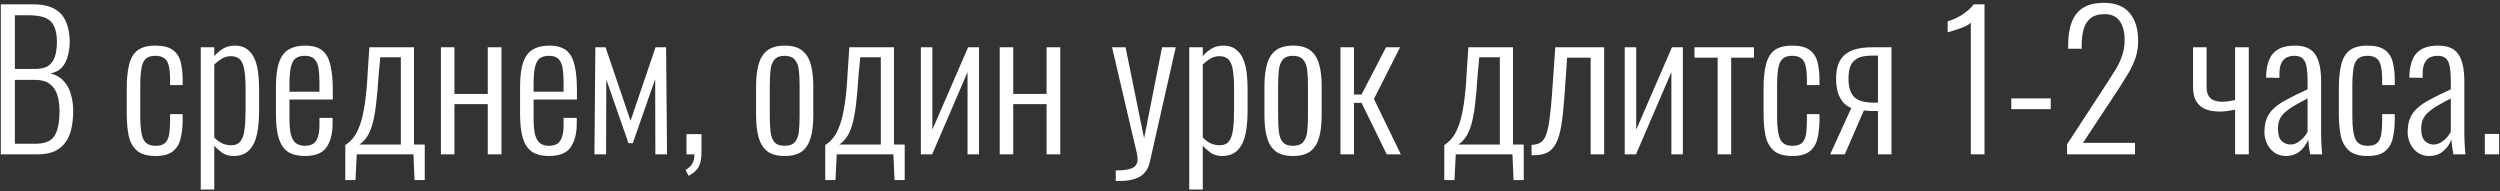 <?xml version="1.0" encoding="UTF-8"?> <svg xmlns="http://www.w3.org/2000/svg" width="405" height="31" viewBox="0 0 405 31" fill="none"><rect x="0" y="0" width="405" height="31" fill="#333333" stroke="none"/><path d="M0.13 25V0.7H5.35C6.45 0.7 7.38 0.84 8.14 1.12C8.9 1.4 9.51 1.81 9.97 2.35C10.43 2.89 10.76 3.54 10.96 4.3C11.18 5.04 11.29 5.86 11.29 6.76C11.29 7.54 11.19 8.3 10.99 9.04C10.81 9.76 10.5 10.38 10.06 10.9C9.62 11.4 9 11.73 8.2 11.89C9.14 12.15 9.88 12.6 10.42 13.24C10.96 13.86 11.33 14.59 11.53 15.43C11.75 16.25 11.86 17.1 11.86 17.98C11.86 18.94 11.77 19.85 11.59 20.71C11.43 21.55 11.13 22.29 10.69 22.93C10.27 23.57 9.69 24.08 8.95 24.46C8.21 24.82 7.27 25 6.13 25H0.13ZM2.41 23.29H5.68C7.26 23.29 8.31 22.86 8.83 22C9.37 21.14 9.64 19.8 9.64 17.98C9.64 17 9.52 16.13 9.28 15.37C9.04 14.61 8.63 14.02 8.05 13.6C7.49 13.16 6.72 12.94 5.74 12.94H2.41V23.29ZM2.41 11.17H5.71C6.65 11.17 7.37 10.99 7.87 10.63C8.37 10.25 8.72 9.74 8.92 9.1C9.12 8.44 9.22 7.66 9.22 6.76C9.22 5.78 9.08 4.97 8.8 4.33C8.54 3.69 8.08 3.22 7.42 2.92C6.76 2.62 5.81 2.47 4.57 2.47H2.41V11.17ZM25.182 25.27C23.822 25.27 22.812 24.97 22.152 24.37C21.492 23.77 21.052 22.96 20.832 21.94C20.632 20.9 20.532 19.73 20.532 18.43V14.38C20.532 12.78 20.662 11.47 20.922 10.45C21.182 9.41 21.642 8.64 22.302 8.14C22.982 7.64 23.942 7.39 25.182 7.39C26.402 7.39 27.332 7.62 27.972 8.08C28.612 8.54 29.042 9.19 29.262 10.03C29.482 10.87 29.592 11.84 29.592 12.94V13.78H27.552V12.94C27.552 11.92 27.472 11.13 27.312 10.57C27.172 10.01 26.922 9.62 26.562 9.4C26.222 9.16 25.762 9.04 25.182 9.04C24.502 9.04 23.982 9.2 23.622 9.52C23.262 9.84 23.022 10.37 22.902 11.11C22.782 11.83 22.722 12.8 22.722 14.02V18.88C22.722 20.62 22.892 21.85 23.232 22.57C23.572 23.27 24.232 23.62 25.212 23.62C25.892 23.62 26.402 23.47 26.742 23.17C27.082 22.85 27.302 22.38 27.402 21.76C27.502 21.14 27.552 20.37 27.552 19.45V18.49H29.592V19.33C29.592 20.49 29.482 21.52 29.262 22.42C29.062 23.3 28.642 24 28.002 24.52C27.362 25.02 26.422 25.27 25.182 25.27ZM32.522 30.7V7.66H34.712V9.1C35.072 8.66 35.522 8.27 36.062 7.93C36.602 7.57 37.262 7.39 38.042 7.39C38.882 7.39 39.552 7.59 40.052 7.99C40.572 8.37 40.972 8.89 41.252 9.55C41.532 10.21 41.722 10.95 41.822 11.77C41.922 12.59 41.972 13.43 41.972 14.29V17.95C41.972 19.43 41.852 20.72 41.612 21.82C41.372 22.9 40.942 23.75 40.322 24.37C39.722 24.97 38.882 25.27 37.802 25.27C37.102 25.27 36.492 25.09 35.972 24.73C35.472 24.37 35.052 24 34.712 23.62V30.7H32.522ZM37.472 23.53C38.132 23.53 38.622 23.32 38.942 22.9C39.282 22.48 39.502 21.86 39.602 21.04C39.722 20.2 39.782 19.19 39.782 18.01V14.29C39.782 13.17 39.722 12.23 39.602 11.47C39.502 10.69 39.282 10.1 38.942 9.7C38.602 9.3 38.092 9.1 37.412 9.1C36.852 9.1 36.332 9.25 35.852 9.55C35.392 9.85 35.012 10.15 34.712 10.45V22.27C35.032 22.61 35.422 22.91 35.882 23.17C36.362 23.41 36.892 23.53 37.472 23.53ZM49.382 25.27C48.302 25.27 47.412 25.06 46.712 24.64C46.032 24.2 45.522 23.48 45.182 22.48C44.862 21.48 44.702 20.15 44.702 18.49V14.11C44.702 12.39 44.872 11.05 45.212 10.09C45.552 9.11 46.072 8.42 46.772 8.02C47.472 7.6 48.352 7.39 49.412 7.39C50.632 7.39 51.562 7.65 52.202 8.17C52.842 8.69 53.282 9.48 53.522 10.54C53.782 11.58 53.912 12.92 53.912 14.56V16.12H46.892V19.15C46.892 20.27 46.972 21.16 47.132 21.82C47.312 22.46 47.582 22.92 47.942 23.2C48.322 23.48 48.802 23.62 49.382 23.62C49.822 23.62 50.222 23.54 50.582 23.38C50.942 23.2 51.222 22.87 51.422 22.39C51.642 21.89 51.752 21.19 51.752 20.29V19.09H53.882V20.05C53.882 21.63 53.552 22.9 52.892 23.86C52.252 24.8 51.082 25.27 49.382 25.27ZM46.892 14.86H51.752V13.42C51.752 12.5 51.702 11.72 51.602 11.08C51.502 10.42 51.282 9.92 50.942 9.58C50.622 9.22 50.102 9.04 49.382 9.04C48.782 9.04 48.292 9.17 47.912 9.43C47.552 9.69 47.292 10.16 47.132 10.84C46.972 11.5 46.892 12.45 46.892 13.69V14.86ZM55.938 29.17V23.5C56.458 23.16 56.917 22.73 57.318 22.21C57.718 21.67 58.068 20.96 58.367 20.08C58.667 19.2 58.917 18.08 59.117 16.72C59.318 15.36 59.468 13.69 59.568 11.71L59.837 7.66H67.067V23.41H68.808V29.17H67.157L66.978 25H57.797L57.587 29.17H55.938ZM58.218 23.41H64.938V9.28H61.608L61.337 12.16C61.218 14.06 61.078 15.66 60.917 16.96C60.758 18.26 60.557 19.33 60.318 20.17C60.078 21.01 59.778 21.69 59.417 22.21C59.078 22.71 58.678 23.11 58.218 23.41ZM71.428 25V7.66H73.618V15.22H79.018V7.66H81.238V25H79.018V16.87H73.618V25H71.428ZM88.932 25.27C87.852 25.27 86.962 25.06 86.262 24.64C85.582 24.2 85.072 23.48 84.732 22.48C84.412 21.48 84.252 20.15 84.252 18.49V14.11C84.252 12.39 84.422 11.05 84.762 10.09C85.102 9.11 85.622 8.42 86.322 8.02C87.022 7.6 87.902 7.39 88.962 7.39C90.182 7.39 91.112 7.65 91.752 8.17C92.392 8.69 92.832 9.48 93.072 10.54C93.332 11.58 93.462 12.92 93.462 14.56V16.12H86.442V19.15C86.442 20.27 86.522 21.16 86.682 21.82C86.862 22.46 87.132 22.92 87.492 23.2C87.872 23.48 88.352 23.62 88.932 23.62C89.372 23.62 89.772 23.54 90.132 23.38C90.492 23.2 90.772 22.87 90.972 22.39C91.192 21.89 91.302 21.19 91.302 20.29V19.09H93.432V20.05C93.432 21.63 93.102 22.9 92.442 23.86C91.802 24.8 90.632 25.27 88.932 25.27ZM86.442 14.86H91.302V13.42C91.302 12.5 91.252 11.72 91.152 11.08C91.052 10.42 90.832 9.92 90.492 9.58C90.172 9.22 89.652 9.04 88.932 9.04C88.332 9.04 87.842 9.17 87.462 9.43C87.102 9.69 86.842 10.16 86.682 10.84C86.522 11.5 86.442 12.45 86.442 13.69V14.86ZM96.298 25L96.448 7.66H98.098L102.148 19.57L106.198 7.66H107.908L108.058 25H106.168L106.138 12.82L102.508 23.2H101.818L98.218 12.88L98.188 25H96.298ZM111.542 28.48L111.062 27.52C111.602 27.22 111.972 26.87 112.172 26.47C112.392 26.09 112.502 25.6 112.502 25H111.212V21.73H113.642V24.76C113.642 25.74 113.482 26.51 113.162 27.07C112.842 27.63 112.302 28.1 111.542 28.48ZM127.105 25.27C125.925 25.27 124.995 25.02 124.315 24.52C123.655 24 123.185 23.26 122.905 22.3C122.625 21.32 122.485 20.13 122.485 18.73V13.93C122.485 12.53 122.625 11.35 122.905 10.39C123.185 9.41 123.655 8.67 124.315 8.17C124.995 7.65 125.925 7.39 127.105 7.39C128.325 7.39 129.265 7.65 129.925 8.17C130.585 8.67 131.055 9.41 131.335 10.39C131.615 11.35 131.755 12.53 131.755 13.93V18.73C131.755 20.13 131.615 21.32 131.335 22.3C131.055 23.26 130.585 24 129.925 24.52C129.265 25.02 128.325 25.27 127.105 25.27ZM127.105 23.62C127.865 23.62 128.415 23.42 128.755 23.02C129.115 22.62 129.335 22.06 129.415 21.34C129.495 20.6 129.535 19.77 129.535 18.85V13.81C129.535 12.87 129.495 12.05 129.415 11.35C129.335 10.63 129.115 10.07 128.755 9.67C128.415 9.25 127.865 9.04 127.105 9.04C126.345 9.04 125.795 9.25 125.455 9.67C125.115 10.07 124.905 10.63 124.825 11.35C124.745 12.05 124.705 12.87 124.705 13.81V18.85C124.705 19.77 124.745 20.6 124.825 21.34C124.905 22.06 125.115 22.62 125.455 23.02C125.795 23.42 126.345 23.62 127.105 23.62ZM133.691 29.17V23.5C134.211 23.16 134.671 22.73 135.071 22.21C135.471 21.67 135.821 20.96 136.121 20.08C136.421 19.2 136.671 18.08 136.871 16.72C137.071 15.36 137.221 13.69 137.321 11.71L137.591 7.66H144.821V23.41H146.561V29.17H144.911L144.731 25H135.551L135.341 29.17H133.691ZM135.971 23.41H142.691V9.28H139.361L139.091 12.16C138.971 14.06 138.831 15.66 138.671 16.96C138.511 18.26 138.311 19.33 138.071 20.17C137.831 21.01 137.531 21.69 137.171 22.21C136.831 22.71 136.431 23.11 135.971 23.41ZM149.182 25V7.66H151.042V21.01L156.832 7.66H158.602V25H156.742V11.68L151.012 25H149.182ZM161.955 25V7.66H164.145V15.22H169.545V7.66H171.765V25H169.545V16.87H164.145V25H161.955ZM180.753 29.32V27.61C181.753 27.61 182.503 27.53 183.003 27.37C183.523 27.23 183.863 27.02 184.023 26.74C184.203 26.48 184.293 26.17 184.293 25.81C184.293 25.49 184.233 25.07 184.113 24.55C183.993 24.03 183.863 23.49 183.723 22.93L180.153 7.66H182.343L185.343 22.42L188.253 7.66H190.473L186.273 26.23C186.113 26.97 185.823 27.56 185.403 28C185.003 28.46 184.463 28.79 183.783 28.99C183.123 29.21 182.303 29.32 181.323 29.32H180.753ZM192.659 30.7V7.66H194.849V9.1C195.209 8.66 195.659 8.27 196.199 7.93C196.739 7.57 197.399 7.39 198.179 7.39C199.019 7.39 199.689 7.59 200.189 7.99C200.709 8.37 201.109 8.89 201.389 9.55C201.669 10.21 201.859 10.95 201.959 11.77C202.059 12.59 202.109 13.43 202.109 14.29V17.95C202.109 19.43 201.989 20.72 201.749 21.82C201.509 22.9 201.079 23.75 200.459 24.37C199.859 24.97 199.019 25.27 197.939 25.27C197.239 25.27 196.629 25.09 196.109 24.73C195.609 24.37 195.189 24 194.849 23.62V30.7H192.659ZM197.609 23.53C198.269 23.53 198.759 23.32 199.079 22.9C199.419 22.48 199.639 21.86 199.739 21.04C199.859 20.2 199.919 19.19 199.919 18.01V14.29C199.919 13.17 199.859 12.23 199.739 11.47C199.639 10.69 199.419 10.1 199.079 9.7C198.739 9.3 198.229 9.1 197.549 9.1C196.989 9.1 196.469 9.25 195.989 9.55C195.529 9.85 195.149 10.15 194.849 10.45V22.27C195.169 22.61 195.559 22.91 196.019 23.17C196.499 23.41 197.029 23.53 197.609 23.53ZM209.458 25.27C208.278 25.27 207.348 25.02 206.668 24.52C206.008 24 205.538 23.26 205.258 22.3C204.978 21.32 204.838 20.13 204.838 18.73V13.93C204.838 12.53 204.978 11.35 205.258 10.39C205.538 9.41 206.008 8.67 206.668 8.17C207.348 7.65 208.278 7.39 209.458 7.39C210.678 7.39 211.618 7.65 212.278 8.17C212.938 8.67 213.408 9.41 213.688 10.39C213.968 11.35 214.108 12.53 214.108 13.93V18.73C214.108 20.13 213.968 21.32 213.688 22.3C213.408 23.26 212.938 24 212.278 24.52C211.618 25.02 210.678 25.27 209.458 25.27ZM209.458 23.62C210.218 23.62 210.768 23.42 211.108 23.02C211.468 22.62 211.688 22.06 211.768 21.34C211.848 20.6 211.888 19.77 211.888 18.85V13.81C211.888 12.87 211.848 12.05 211.768 11.35C211.688 10.63 211.468 10.07 211.108 9.67C210.768 9.25 210.218 9.04 209.458 9.04C208.698 9.04 208.148 9.25 207.808 9.67C207.468 10.07 207.258 10.63 207.178 11.35C207.098 12.05 207.058 12.87 207.058 13.81V18.85C207.058 19.77 207.098 20.6 207.178 21.34C207.258 22.06 207.468 22.62 207.808 23.02C208.148 23.42 208.698 23.62 209.458 23.62ZM217.151 25V7.66H219.341V15.31H220.571L224.531 7.66H226.811L222.581 16.03L226.931 25H224.651L220.571 16.66H219.341V25H217.151ZM233.975 29.17V23.5C234.495 23.16 234.955 22.73 235.355 22.21C235.755 21.67 236.105 20.96 236.405 20.08C236.705 19.2 236.955 18.08 237.155 16.72C237.355 15.36 237.505 13.69 237.605 11.71L237.875 7.66H245.105V23.41H246.845V29.17H245.195L245.015 25H235.835L235.625 29.17H233.975ZM236.255 23.41H242.975V9.28H239.645L239.375 12.16C239.255 14.06 239.115 15.66 238.955 16.96C238.795 18.26 238.595 19.33 238.355 20.17C238.115 21.01 237.815 21.69 237.455 22.21C237.115 22.71 236.715 23.11 236.255 23.41ZM248.115 25.15V23.47C248.695 23.45 249.165 23.33 249.525 23.11C249.905 22.89 250.205 22.5 250.425 21.94C250.665 21.36 250.855 20.54 250.995 19.48C251.155 18.42 251.295 17.06 251.415 15.4L251.955 7.66H259.875V25H257.685V9.34H253.875L253.455 15.4C253.315 17.36 253.145 18.97 252.945 20.23C252.745 21.49 252.455 22.48 252.075 23.2C251.715 23.92 251.235 24.43 250.635 24.73C250.055 25.01 249.325 25.15 248.445 25.15H248.115ZM263.205 25V7.66H265.065V21.01L270.855 7.66H272.625V25H270.765V11.68L265.035 25H263.205ZM278.259 25V9.34H274.509V7.66H284.139V9.34H280.449V25H278.259ZM290.348 25.27C288.988 25.27 287.978 24.97 287.318 24.37C286.658 23.77 286.218 22.96 285.998 21.94C285.798 20.9 285.698 19.73 285.698 18.43V14.38C285.698 12.78 285.828 11.47 286.088 10.45C286.348 9.41 286.808 8.64 287.468 8.14C288.148 7.64 289.108 7.39 290.348 7.39C291.568 7.39 292.498 7.62 293.138 8.08C293.778 8.54 294.208 9.19 294.428 10.03C294.648 10.87 294.758 11.84 294.758 12.94V13.78H292.718V12.94C292.718 11.92 292.638 11.13 292.478 10.57C292.338 10.01 292.088 9.62 291.728 9.4C291.388 9.16 290.928 9.04 290.348 9.04C289.668 9.04 289.148 9.2 288.788 9.52C288.428 9.84 288.188 10.37 288.068 11.11C287.948 11.83 287.888 12.8 287.888 14.02V18.88C287.888 20.62 288.058 21.85 288.398 22.57C288.738 23.27 289.398 23.62 290.378 23.62C291.058 23.62 291.568 23.47 291.908 23.17C292.248 22.85 292.468 22.38 292.568 21.76C292.668 21.14 292.718 20.37 292.718 19.45V18.49H294.758V19.33C294.758 20.49 294.648 21.52 294.428 22.42C294.228 23.3 293.808 24 293.168 24.52C292.528 25.02 291.588 25.27 290.348 25.27ZM296.488 25L299.908 17.5C299.288 17.24 298.798 16.87 298.438 16.39C298.078 15.89 297.818 15.33 297.658 14.71C297.518 14.07 297.448 13.42 297.448 12.76C297.448 12.04 297.528 11.37 297.688 10.75C297.868 10.11 298.168 9.57 298.588 9.13C299.008 8.67 299.598 8.31 300.358 8.05C301.138 7.79 302.128 7.66 303.328 7.66H306.418V25H304.228V17.98C303.768 17.98 303.348 17.98 302.968 17.98C302.608 17.96 302.268 17.93 301.948 17.89L298.858 25H296.488ZM303.448 16.63C303.468 16.63 303.568 16.63 303.748 16.63C303.928 16.63 304.088 16.63 304.228 16.63V9.01C304.028 9.01 303.818 9.01 303.598 9.01C303.378 9.01 303.258 9.01 303.238 9.01C302.178 9.01 301.378 9.17 300.838 9.49C300.298 9.81 299.928 10.25 299.728 10.81C299.548 11.35 299.458 12 299.458 12.76C299.458 14.06 299.748 15.03 300.328 15.67C300.928 16.29 301.968 16.61 303.448 16.63ZM319.27 25V3.64C319.15 3.82 318.91 4 318.55 4.18C318.19 4.36 317.79 4.52 317.35 4.66C316.93 4.8 316.54 4.93 316.18 5.05C315.84 5.15 315.62 5.21 315.52 5.23V3.46C315.8 3.38 316.13 3.26 316.51 3.1C316.89 2.94 317.27 2.75 317.65 2.53C318.03 2.29 318.4 2.02 318.76 1.72C319.14 1.42 319.46 1.08 319.72 0.7H321.49V25H319.27ZM325.83 17.68V15.94H332.22V17.68H325.83ZM334.861 25V23.38L341.401 13.36C341.881 12.62 342.331 11.91 342.751 11.23C343.171 10.53 343.511 9.8 343.771 9.04C344.051 8.28 344.191 7.42 344.191 6.46C344.191 5.16 343.921 4.14 343.381 3.4C342.861 2.66 342.051 2.29 340.951 2.29C339.971 2.29 339.211 2.51 338.671 2.95C338.131 3.39 337.751 4 337.531 4.78C337.331 5.54 337.231 6.4 337.231 7.36V7.9H335.041V7.3C335.041 5.8 335.241 4.55 335.641 3.55C336.041 2.53 336.661 1.76 337.501 1.24C338.361 0.72 339.481 0.46 340.861 0.46C342.701 0.46 344.081 1.01 345.001 2.11C345.921 3.19 346.381 4.7 346.381 6.64C346.381 7.62 346.241 8.52 345.961 9.34C345.681 10.16 345.321 10.95 344.881 11.71C344.441 12.45 343.981 13.2 343.501 13.96L337.441 23.14H345.871V25H334.861ZM362.084 25V17.77C361.704 17.83 361.304 17.9 360.884 17.98C360.484 18.04 360.044 18.07 359.564 18.07C358.744 18.07 358.004 17.95 357.344 17.71C356.704 17.45 356.194 17.03 355.814 16.45C355.454 15.87 355.274 15.08 355.274 14.08V7.66H357.464V14.14C357.464 14.9 357.664 15.48 358.064 15.88C358.484 16.28 359.134 16.48 360.014 16.48C360.434 16.48 360.794 16.45 361.094 16.39C361.414 16.33 361.744 16.27 362.084 16.21V7.66H364.304V25H362.084ZM370.318 25.27C369.638 25.27 369.038 25.1 368.518 24.76C367.998 24.4 367.588 23.93 367.288 23.35C366.988 22.75 366.838 22.1 366.838 21.4C366.838 20.52 366.968 19.77 367.228 19.15C367.488 18.53 367.888 17.98 368.428 17.5C368.968 17 369.688 16.52 370.588 16.06C371.488 15.58 372.568 15.05 373.828 14.47V13.24C373.828 12.18 373.768 11.35 373.648 10.75C373.528 10.13 373.308 9.69 372.988 9.43C372.688 9.17 372.248 9.04 371.668 9.04C371.228 9.04 370.818 9.13 370.438 9.31C370.078 9.49 369.788 9.8 369.568 10.24C369.368 10.66 369.268 11.25 369.268 12.01V12.61L367.108 12.58C367.128 10.82 367.498 9.52 368.218 8.68C368.958 7.82 370.148 7.39 371.788 7.39C373.348 7.39 374.438 7.86 375.058 8.8C375.698 9.72 376.018 11.16 376.018 13.12V21.55C376.018 21.85 376.028 22.24 376.048 22.72C376.068 23.18 376.088 23.62 376.108 24.04C376.148 24.46 376.178 24.78 376.198 25H374.248C374.188 24.62 374.118 24.2 374.038 23.74C373.978 23.26 373.938 22.88 373.918 22.6C373.678 23.3 373.248 23.92 372.628 24.46C372.008 25 371.238 25.27 370.318 25.27ZM371.038 23.41C371.478 23.41 371.868 23.3 372.208 23.08C372.568 22.86 372.888 22.6 373.168 22.3C373.448 21.98 373.668 21.66 373.828 21.34V15.94C372.988 16.38 372.258 16.78 371.638 17.14C371.038 17.5 370.548 17.85 370.168 18.19C369.788 18.53 369.498 18.92 369.298 19.36C369.118 19.78 369.028 20.28 369.028 20.86C369.028 21.78 369.228 22.44 369.628 22.84C370.028 23.22 370.498 23.41 371.038 23.41ZM383.541 25.27C382.181 25.27 381.171 24.97 380.511 24.37C379.851 23.77 379.411 22.96 379.191 21.94C378.991 20.9 378.891 19.73 378.891 18.43V14.38C378.891 12.78 379.021 11.47 379.281 10.45C379.541 9.41 380.001 8.64 380.661 8.14C381.341 7.64 382.301 7.39 383.541 7.39C384.761 7.39 385.691 7.62 386.331 8.08C386.971 8.54 387.401 9.19 387.621 10.03C387.841 10.87 387.951 11.84 387.951 12.94V13.78H385.911V12.94C385.911 11.92 385.831 11.13 385.671 10.57C385.531 10.01 385.281 9.62 384.921 9.4C384.581 9.16 384.121 9.04 383.541 9.04C382.861 9.04 382.341 9.2 381.981 9.52C381.621 9.84 381.381 10.37 381.261 11.11C381.141 11.83 381.081 12.8 381.081 14.02V18.88C381.081 20.62 381.251 21.85 381.591 22.57C381.931 23.27 382.591 23.62 383.571 23.62C384.251 23.62 384.761 23.47 385.101 23.17C385.441 22.85 385.661 22.38 385.761 21.76C385.861 21.14 385.911 20.37 385.911 19.45V18.49H387.951V19.33C387.951 20.49 387.841 21.52 387.621 22.42C387.421 23.3 387.001 24 386.361 24.52C385.721 25.02 384.781 25.27 383.541 25.27ZM393.521 25.27C392.841 25.27 392.241 25.1 391.721 24.76C391.201 24.4 390.791 23.93 390.491 23.35C390.191 22.75 390.041 22.1 390.041 21.4C390.041 20.52 390.171 19.77 390.431 19.15C390.691 18.53 391.091 17.98 391.631 17.5C392.171 17 392.891 16.52 393.791 16.06C394.691 15.58 395.771 15.05 397.031 14.47V13.24C397.031 12.18 396.971 11.35 396.851 10.75C396.731 10.13 396.511 9.69 396.191 9.43C395.891 9.17 395.451 9.04 394.871 9.04C394.431 9.04 394.021 9.13 393.641 9.31C393.281 9.49 392.991 9.8 392.771 10.24C392.571 10.66 392.471 11.25 392.471 12.01V12.61L390.311 12.58C390.331 10.82 390.701 9.52 391.421 8.68C392.161 7.82 393.351 7.39 394.991 7.39C396.551 7.39 397.641 7.86 398.261 8.8C398.901 9.72 399.221 11.16 399.221 13.12V21.55C399.221 21.85 399.231 22.24 399.251 22.72C399.271 23.18 399.291 23.62 399.311 24.04C399.351 24.46 399.381 24.78 399.401 25H397.451C397.391 24.62 397.321 24.2 397.241 23.74C397.181 23.26 397.141 22.88 397.121 22.6C396.881 23.3 396.451 23.92 395.831 24.46C395.211 25 394.441 25.27 393.521 25.27ZM394.241 23.41C394.681 23.41 395.071 23.3 395.411 23.08C395.771 22.86 396.091 22.6 396.371 22.3C396.651 21.98 396.871 21.66 397.031 21.34V15.94C396.191 16.38 395.461 16.78 394.841 17.14C394.241 17.5 393.751 17.85 393.371 18.19C392.991 18.53 392.701 18.92 392.501 19.36C392.321 19.78 392.231 20.28 392.231 20.86C392.231 21.78 392.431 22.44 392.831 22.84C393.231 23.22 393.701 23.41 394.241 23.41ZM402.544 25V21.7H404.854V25H402.544Z" fill="white"></path></svg> 